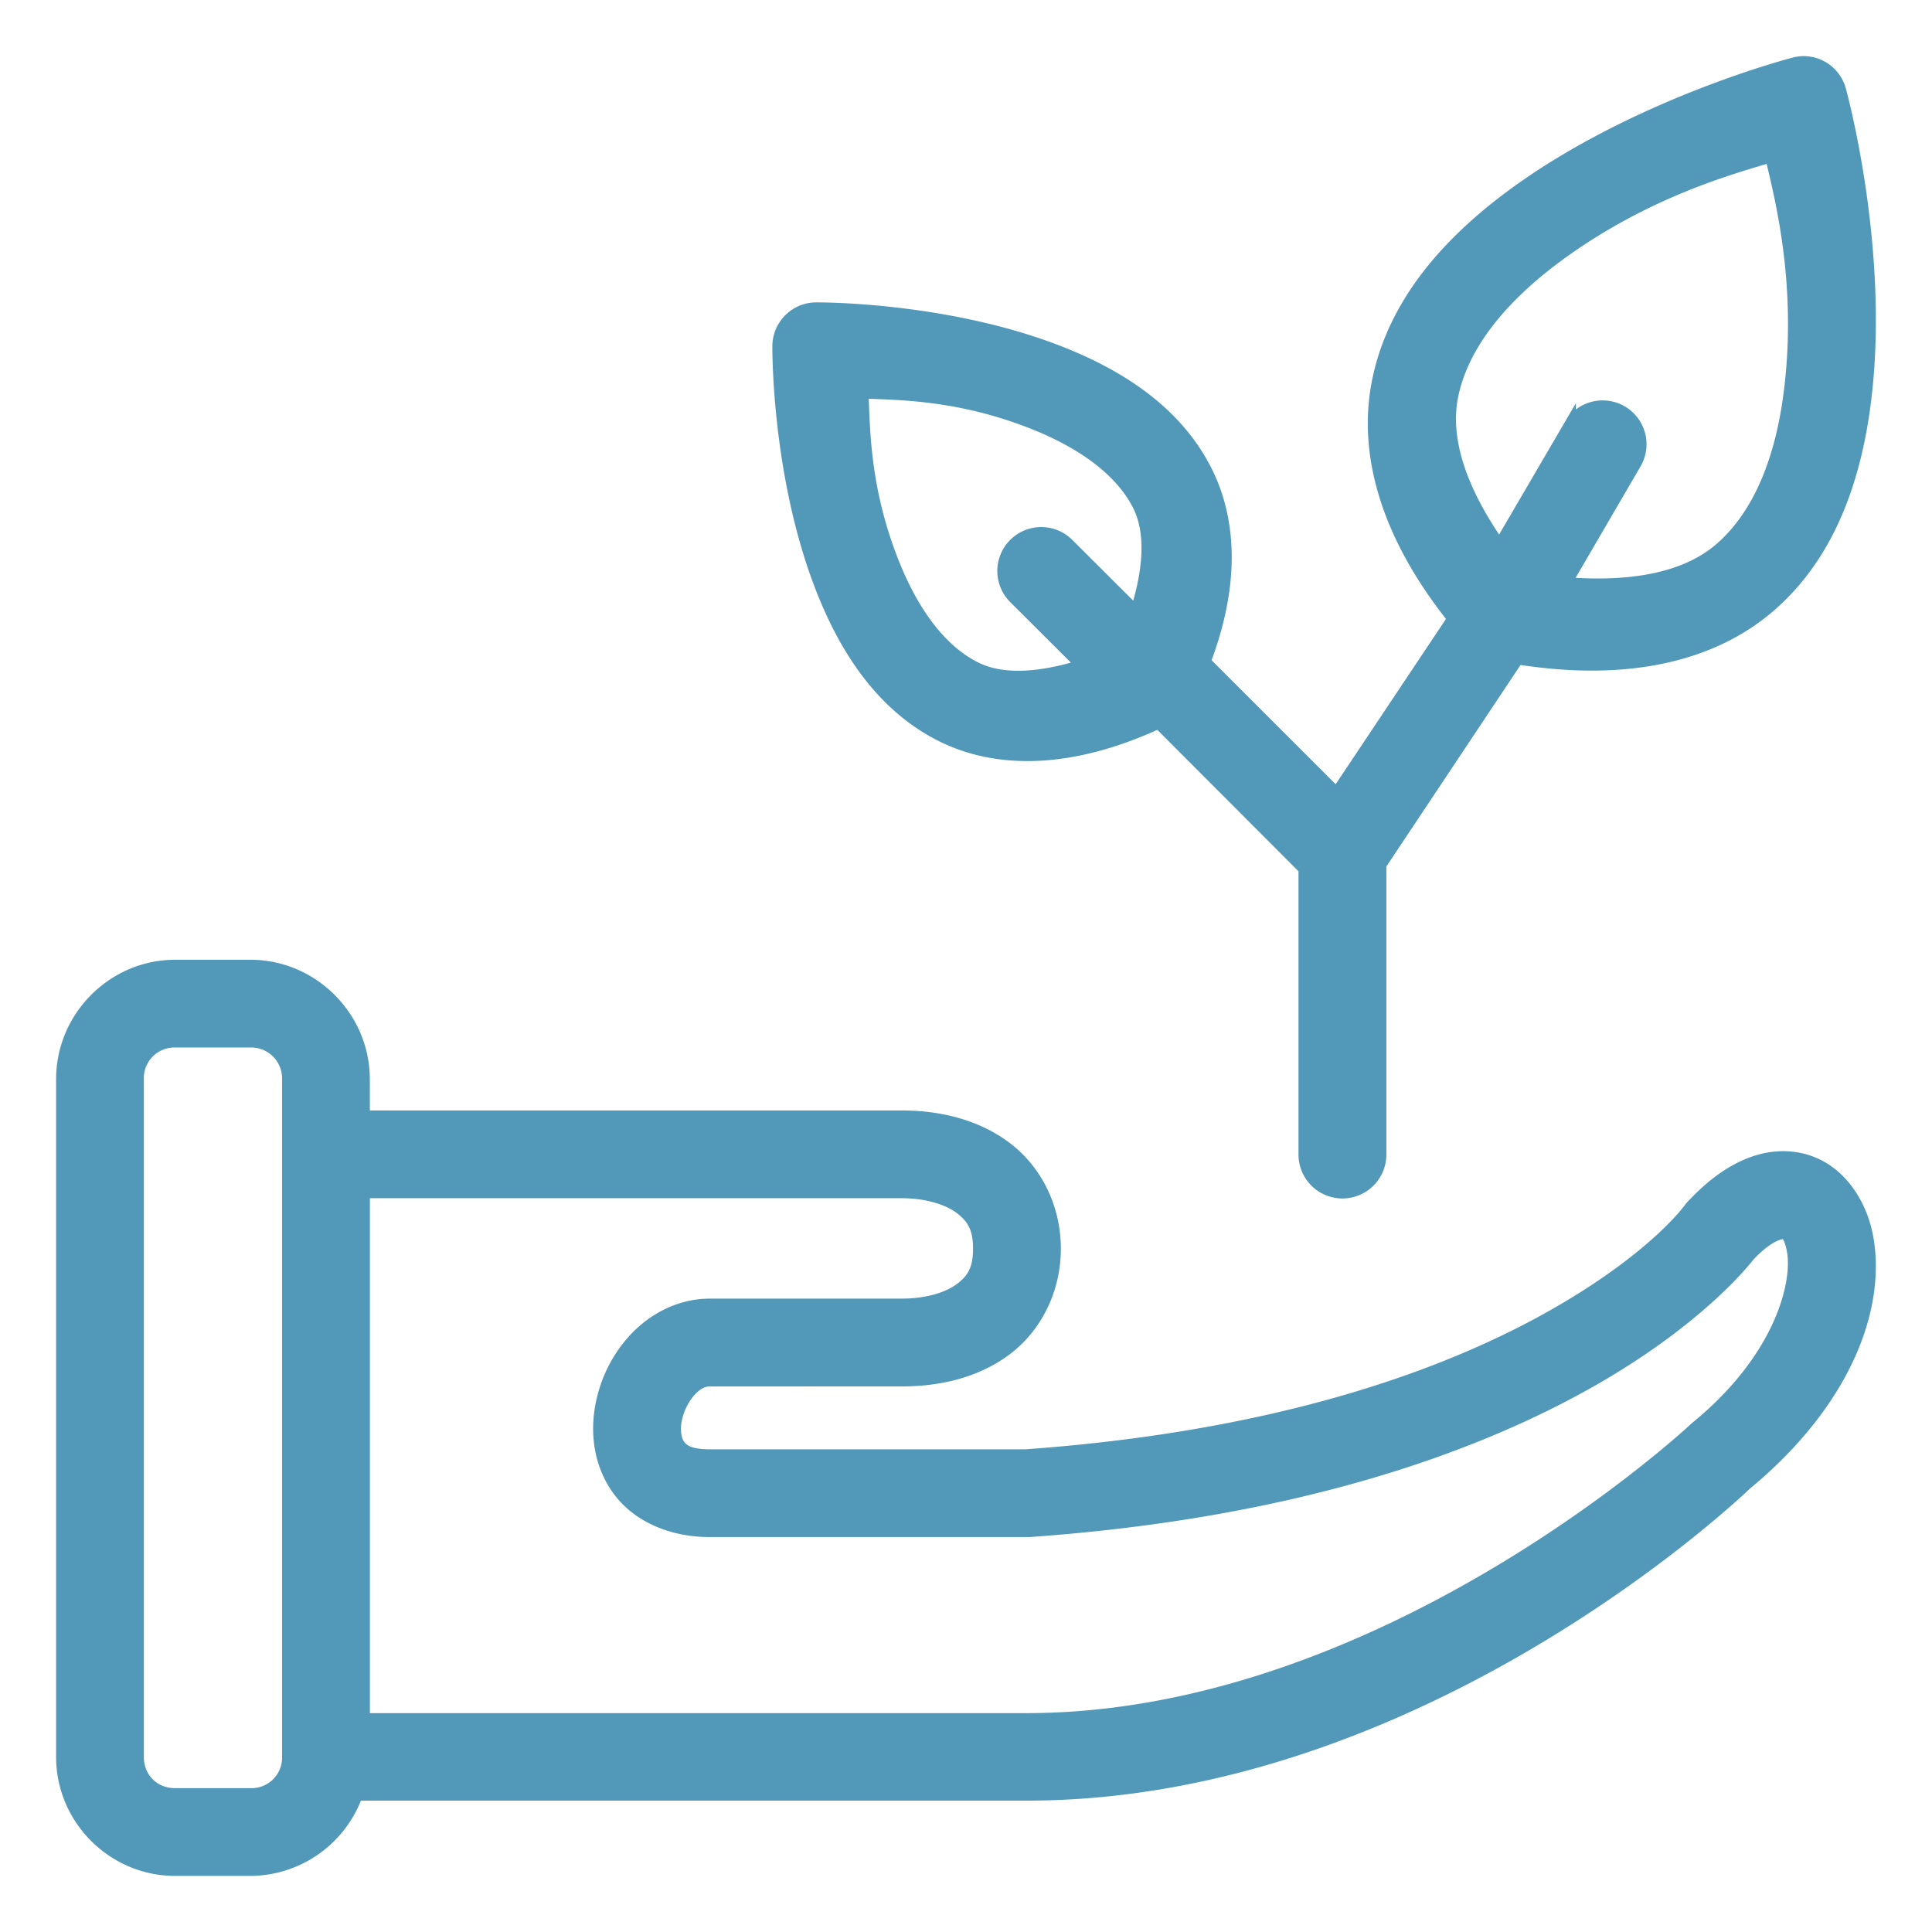 <svg xmlns="http://www.w3.org/2000/svg" width="31" height="31" viewBox="0 0 31 31"><g><g><g><g><g><path fill="#5198b9" d="M5.835 27.588H16.47c5.76 0 10.735-4.67 10.735-4.67a.61.61 0 0 1 .032-.027c1.342-1.104 1.63-2.306 1.534-2.824-.048-.259-.12-.28-.143-.284-.023-.005-.222-.005-.567.36-.117.15-.859 1.055-2.51 1.999-1.802 1.028-4.683 2.113-9.036 2.421h-5.125c-.594 0-1.113-.22-1.422-.602-.308-.382-.39-.856-.335-1.284.055-.427.235-.833.526-1.16.291-.326.726-.58 1.231-.58h3.078c.413 0 .747-.106.945-.254.197-.148.3-.31.3-.647 0-.336-.102-.5-.3-.651-.198-.15-.534-.259-.945-.259H5.835zM2.81 16.708a.591.591 0 0 0-.602.608V28.19c0 .345.257.602.602.602h1.21a.59.59 0 0 0 .606-.602V17.316a.595.595 0 0 0-.606-.608H2.81zM4.02 15.5c.993 0 1.814.822 1.814 1.816v.602h8.635c.612 0 1.207.148 1.676.504.47.356.777.947.777 1.614 0 .668-.31 1.261-.781 1.615-.471.353-1.062.495-1.672.495H11.39c-.11 0-.216.052-.329.179a1.007 1.007 0 0 0-.228.503c-.022.177.014.304.071.375.057.07.156.152.486.152h5.067c4.174-.3 6.863-1.329 8.496-2.261 1.638-.935 2.176-1.717 2.176-1.717a.605.605 0 0 1 .054-.058c.51-.54 1.103-.846 1.7-.719.596.127.967.677 1.074 1.249.21 1.14-.358 2.65-1.944 3.961-.04.038-5.167 4.982-11.543 4.982H5.722A1.82 1.82 0 0 1 4.02 30H2.81C1.816 30 1 29.183 1 28.19V17.316c0-.994.816-1.816 1.81-1.816zm9.815-9.206zm0 0c.027.57.015 1.546.5 2.757.308.767.746 1.384 1.316 1.668.406.203.984.192 1.722-.039L16.28 9.59a.604.604 0 1 1 .855-.856l1.096 1.093c.233-.736.245-1.31.042-1.717-.285-.568-.907-1.009-1.677-1.316-1.213-.484-2.19-.474-2.761-.5zm14.585-3.79c-.59.179-2.016.553-3.448 1.614-.856.634-1.5 1.393-1.672 2.226-.136.657.089 1.462.761 2.42l1.125-1.926a.604.604 0 1 1 1.044.607L25.114 9.36c1.173.094 1.994-.117 2.502-.563.645-.566.984-1.494 1.11-2.543.213-1.753-.168-3.153-.306-3.75zM28.942 1a.604.604 0 0 1 .579.446s.7 2.518.406 4.95c-.147 1.217-.545 2.462-1.512 3.31-.903.794-2.265 1.141-4.065.855l-2.205 3.312v4.652a.605.605 0 1 1-1.21 0v-4.586l-2.343-2.348c-1.38.639-2.57.666-3.481.212-.954-.476-1.53-1.379-1.9-2.302-.74-1.845-.718-3.947-.718-3.947.002-.332.27-.6.602-.602 0 0 2.104-.02 3.952.718.924.369 1.828.942 2.306 1.895.408.815.43 1.855-.029 3.053l2.123 2.122 1.878-2.814c-1.092-1.368-1.445-2.68-1.207-3.828.26-1.256 1.146-2.22 2.135-2.953 1.98-1.466 4.532-2.123 4.532-2.123A.604.604 0 0 1 28.942 1z"/><path fill="none" stroke="#5198b9" stroke-miterlimit="20" stroke-width=".2" d="M5.835 27.588H16.47c5.76 0 10.735-4.67 10.735-4.67a.61.61 0 0 1 .032-.027c1.342-1.104 1.63-2.306 1.534-2.824-.048-.259-.12-.28-.143-.284-.023-.005-.222-.005-.567.36-.117.15-.859 1.055-2.51 1.999-1.802 1.028-4.683 2.113-9.036 2.421h-5.125c-.594 0-1.113-.22-1.422-.602-.308-.382-.39-.856-.335-1.284.055-.427.235-.833.526-1.16.291-.326.726-.58 1.231-.58h3.078c.413 0 .747-.106.945-.254.197-.148.3-.31.3-.647 0-.336-.102-.5-.3-.651-.198-.15-.534-.259-.945-.259H5.835zM2.81 16.708a.591.591 0 0 0-.602.608V28.19c0 .345.257.602.602.602h1.21a.59.59 0 0 0 .606-.602V17.316a.595.595 0 0 0-.606-.608H2.81zM4.02 15.5c.993 0 1.814.822 1.814 1.816v.602h8.635c.612 0 1.207.148 1.676.504.47.356.777.947.777 1.614 0 .668-.31 1.261-.781 1.615-.471.353-1.062.495-1.672.495H11.39c-.11 0-.216.052-.329.179a1.007 1.007 0 0 0-.228.503c-.022.177.014.304.071.375.057.07.156.152.486.152h5.067c4.174-.3 6.863-1.329 8.496-2.261 1.638-.935 2.176-1.717 2.176-1.717a.605.605 0 0 1 .054-.058c.51-.54 1.103-.846 1.7-.719.596.127.967.677 1.074 1.249.21 1.14-.358 2.65-1.944 3.961-.04.038-5.167 4.982-11.543 4.982H5.722A1.82 1.82 0 0 1 4.02 30H2.81C1.816 30 1 29.183 1 28.19V17.316c0-.994.816-1.816 1.81-1.816zm9.815-9.206s0 0 0 0 0 0 0 0zm0 0c.027.57.015 1.546.5 2.757.308.767.746 1.384 1.316 1.668.406.203.984.192 1.722-.039L16.28 9.59a.604.604 0 1 1 .855-.856l1.096 1.093c.233-.736.245-1.31.042-1.717-.285-.568-.907-1.009-1.677-1.316-1.213-.484-2.19-.474-2.761-.5zm14.585-3.79c-.59.179-2.016.553-3.448 1.614-.856.634-1.5 1.393-1.672 2.226-.136.657.089 1.462.761 2.42l1.125-1.926a.604.604 0 1 1 1.044.607L25.114 9.36c1.173.094 1.994-.117 2.502-.563.645-.566.984-1.494 1.11-2.543.213-1.753-.168-3.153-.306-3.75zM28.942 1a.604.604 0 0 1 .579.446s.7 2.518.406 4.95c-.147 1.217-.545 2.462-1.512 3.31-.903.794-2.265 1.141-4.065.855l-2.205 3.312v4.652a.605.605 0 1 1-1.21 0v-4.586l-2.343-2.348c-1.38.639-2.57.666-3.481.212-.954-.476-1.53-1.379-1.9-2.302-.74-1.845-.718-3.947-.718-3.947.002-.332.27-.6.602-.602 0 0 2.104-.02 3.952.718.924.369 1.828.942 2.306 1.895.408.815.43 1.855-.029 3.053l2.123 2.122 1.878-2.814c-1.092-1.368-1.445-2.68-1.207-3.828.26-1.256 1.146-2.22 2.135-2.953 1.98-1.466 4.532-2.123 4.532-2.123A.604.604 0 0 1 28.942 1z"/></g></g></g><g/></g></g></svg>